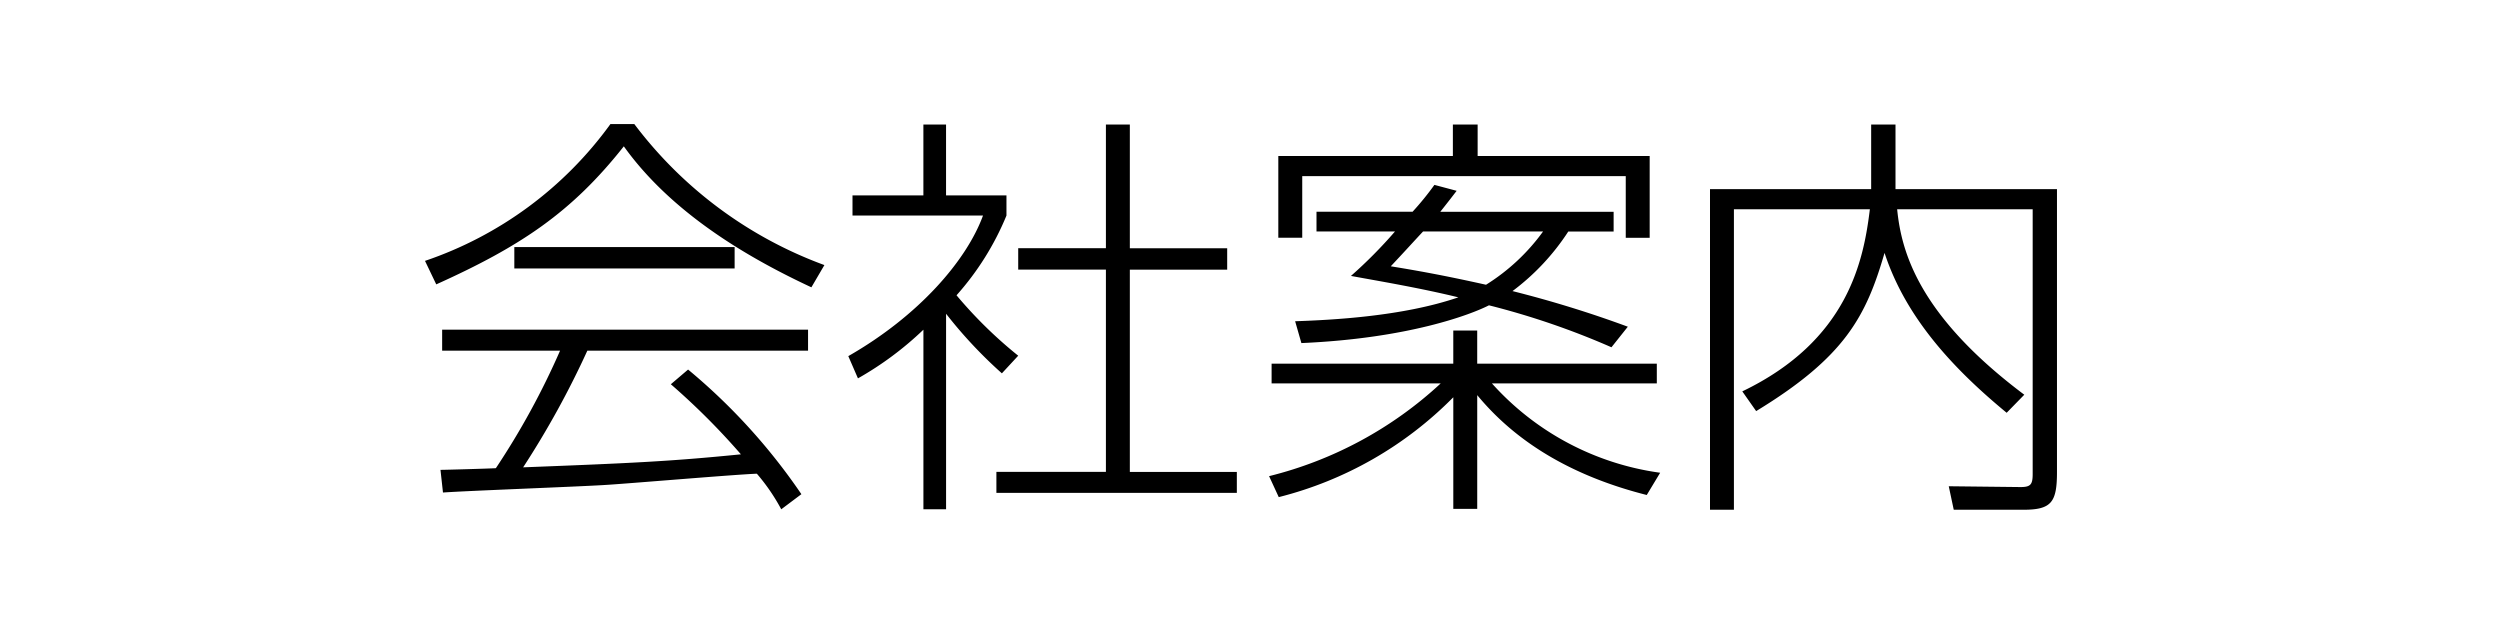 <svg xmlns="http://www.w3.org/2000/svg" width="200" height="50" viewBox="0 0 200 50">
<defs>
    <style>
      .cls-1 {
        fill-rule: evenodd;
      }
    </style>
  </defs>
  <path id="about" class="cls-1" d="M53.667,30.74a56.022,56.022,0,0,1,5.606,5.606c-5.707.571-8.762,0.705-17.422,1.041a71.474,71.474,0,0,0,5.136-9.332H64.644V26.376H35.372v1.679h9.433a61.181,61.181,0,0,1-5.136,9.4c-0.537.034-4.129,0.134-4.431,0.134l0.2,1.813c1.813-.134,10.843-0.47,12.891-0.6,1.779-.1,10.407-0.839,12.219-0.906A15.671,15.671,0,0,1,62.5,40.743l1.611-1.209a48.017,48.017,0,0,0-9.064-9.97ZM48.833,9.927A30.319,30.319,0,0,1,34,20.87L34.9,22.75c6.781-3.055,10.843-5.774,15.006-11.044,3.961,5.539,10.339,9.1,15.005,11.279l1.041-1.779A33.463,33.463,0,0,1,50.747,9.927H48.833ZM41.146,21.475H58.77V19.763H41.146v1.712Zm40.311,6.982a35.167,35.167,0,0,1-4.935-4.834,22.344,22.344,0,0,0,3.995-6.378V15.634H75.684V9.96H73.871v5.673H68.2v1.611h10.44c-1.309,3.592-5.136,8.023-10.776,11.246l0.772,1.779a26.187,26.187,0,0,0,5.237-3.894V40.743h1.813V25.1a36.292,36.292,0,0,0,4.465,4.767Zm7.016-18.5v9.9H81.457v1.712h7.016v16.18H79.712v1.678H98.947V37.756h-8.56V21.575h7.788V19.863H90.387V9.96H88.473Zm26.28,4.834a23.139,23.139,0,0,1-1.746,2.148H105.32v1.578H111.6a37.155,37.155,0,0,1-3.524,3.558c2.383,0.436,5.572.973,8.593,1.712-4.5,1.544-10.2,1.813-13.058,1.913l0.5,1.746c8.561-.369,13.562-2.283,15.006-3.021a62.138,62.138,0,0,1,9.8,3.357l1.309-1.645A89.658,89.658,0,0,0,121,23.287a18.556,18.556,0,0,0,4.464-4.767h3.626V16.943H115.223c0.772-.973.973-1.242,1.309-1.678Zm8.694,3.726a16.232,16.232,0,0,1-4.565,4.263c-3.458-.772-5.573-1.141-7.62-1.477,1.074-1.141,1.645-1.779,2.584-2.786h9.6Zm-21.182-6.042v6.546h1.914V14.089H130.06v4.935h1.914V12.478H118.211V9.96H116.23v2.518H102.265Zm30.548,25.345a22.1,22.1,0,0,1-13.461-7.15h13.193V29.095H118.177V26.443h-1.914v2.652H101.728v1.578h13.528a31.255,31.255,0,0,1-13.729,7.419L102.3,39.77a29.892,29.892,0,0,0,13.964-7.989V40.71h1.914v-9.1c3.323,4.028,7.989,6.58,13.562,7.99ZM149.693,9.96v5.17H136.8V40.777h1.913V16.741h10.876c-0.5,4.1-1.745,10.507-10.205,14.569l1.108,1.578c7.117-4.33,8.795-7.587,10.272-12.656,1.712,5.237,5.573,9.332,9.769,12.79l1.41-1.444c-8.459-6.345-9.836-11.447-10.171-14.838h10.842V37.924c0,0.839-.167,1.041-0.973,1.041L155.9,38.9l0.4,1.88h5.573c2.249,0,2.685-.6,2.685-3.021V15.13H151.64V9.96h-1.947Z"/>
</svg>
